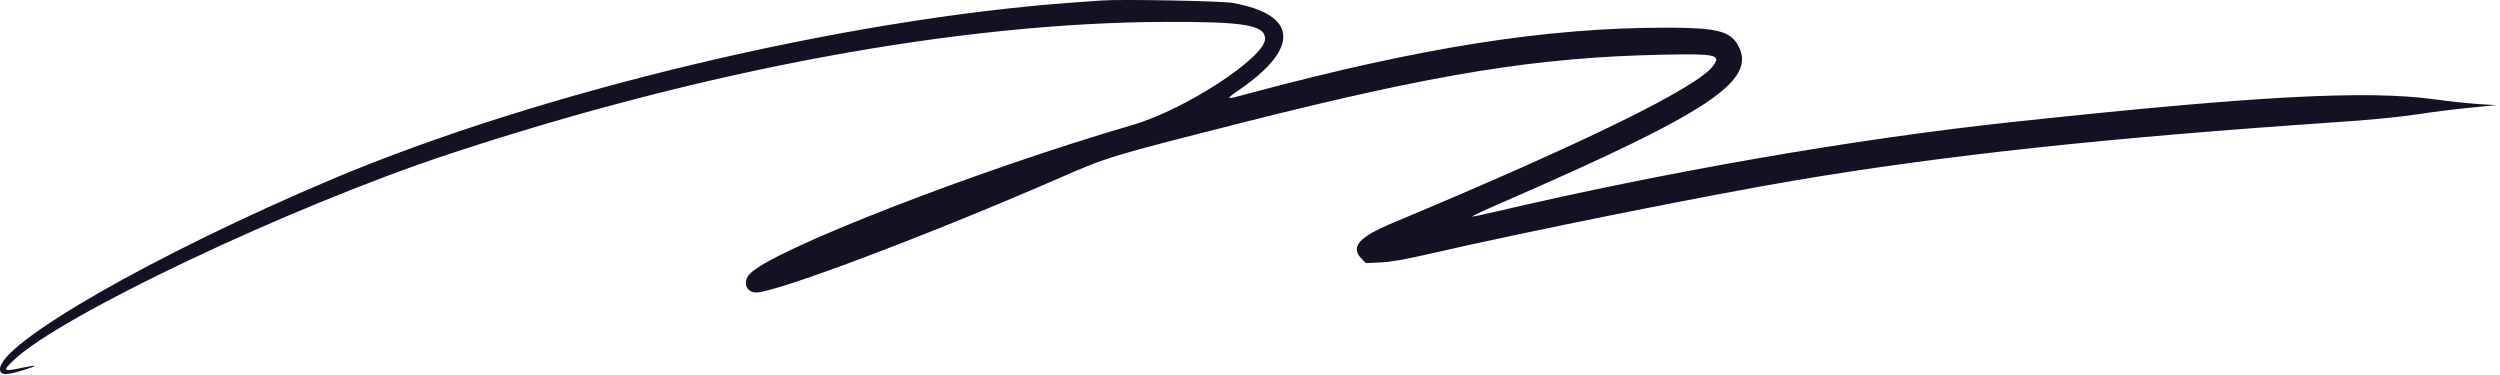 <svg width="180" height="27" viewBox="0 0 180 27" fill="none" xmlns="http://www.w3.org/2000/svg">
<path fill-rule="evenodd" clip-rule="evenodd" d="M79.311 0.036C79.038 0.056 78.144 0.12 77.324 0.179C60.863 1.35 38.875 6.585 23.942 12.889C11.172 18.28 -0.173 24.784 0.002 26.613C0.042 27.03 0.442 27.036 1.707 26.641C2.844 26.286 2.768 26.237 1.493 26.5C0.223 26.763 0.176 26.712 0.977 25.942C4.317 22.731 20.888 14.877 32.246 11.121C50.746 5.004 69.045 1.625 83.931 1.576C89.626 1.557 91.084 1.806 91.084 2.796C91.084 4.139 85.331 7.889 81.596 8.98C70.291 12.283 55.608 17.993 53.986 19.718C53.446 20.292 53.713 21.058 54.453 21.058C55.909 21.058 67.263 16.764 76.48 12.728C79.69 11.323 80.133 11.19 89.395 8.845C103.448 5.288 110.704 4.116 119.795 3.937C123.535 3.863 123.909 3.945 123.37 4.712C122.284 6.26 114.202 10.228 100.273 16.052C97.813 17.081 97.203 17.788 98.043 18.64L98.346 18.947L99.409 18.894C100.213 18.854 101.121 18.692 103.139 18.228C109.996 16.652 122.988 14.046 129.282 12.984C139.986 11.179 151.71 9.919 168.276 8.793C170.745 8.625 172.688 8.436 174.038 8.232C175.158 8.062 176.901 7.844 177.912 7.747L179.75 7.57L178.508 7.497C177.825 7.456 176.372 7.301 175.28 7.151C170.354 6.476 162.335 6.909 144.78 8.797C133.466 10.013 119.947 12.363 107.644 15.25C106.834 15.44 106.097 15.594 106.004 15.592C105.912 15.59 106.91 15.122 108.221 14.552C123.154 8.056 126.548 5.789 125.132 3.253C124.562 2.232 123.592 1.994 119.993 1.992C111.322 1.988 102.277 3.412 89.946 6.724C88.154 7.206 88.159 7.208 89.307 6.411C93.613 3.418 93.408 1.057 88.767 0.21C87.99 0.069 80.68 -0.067 79.311 0.036Z" fill="#141125"/>
</svg>
